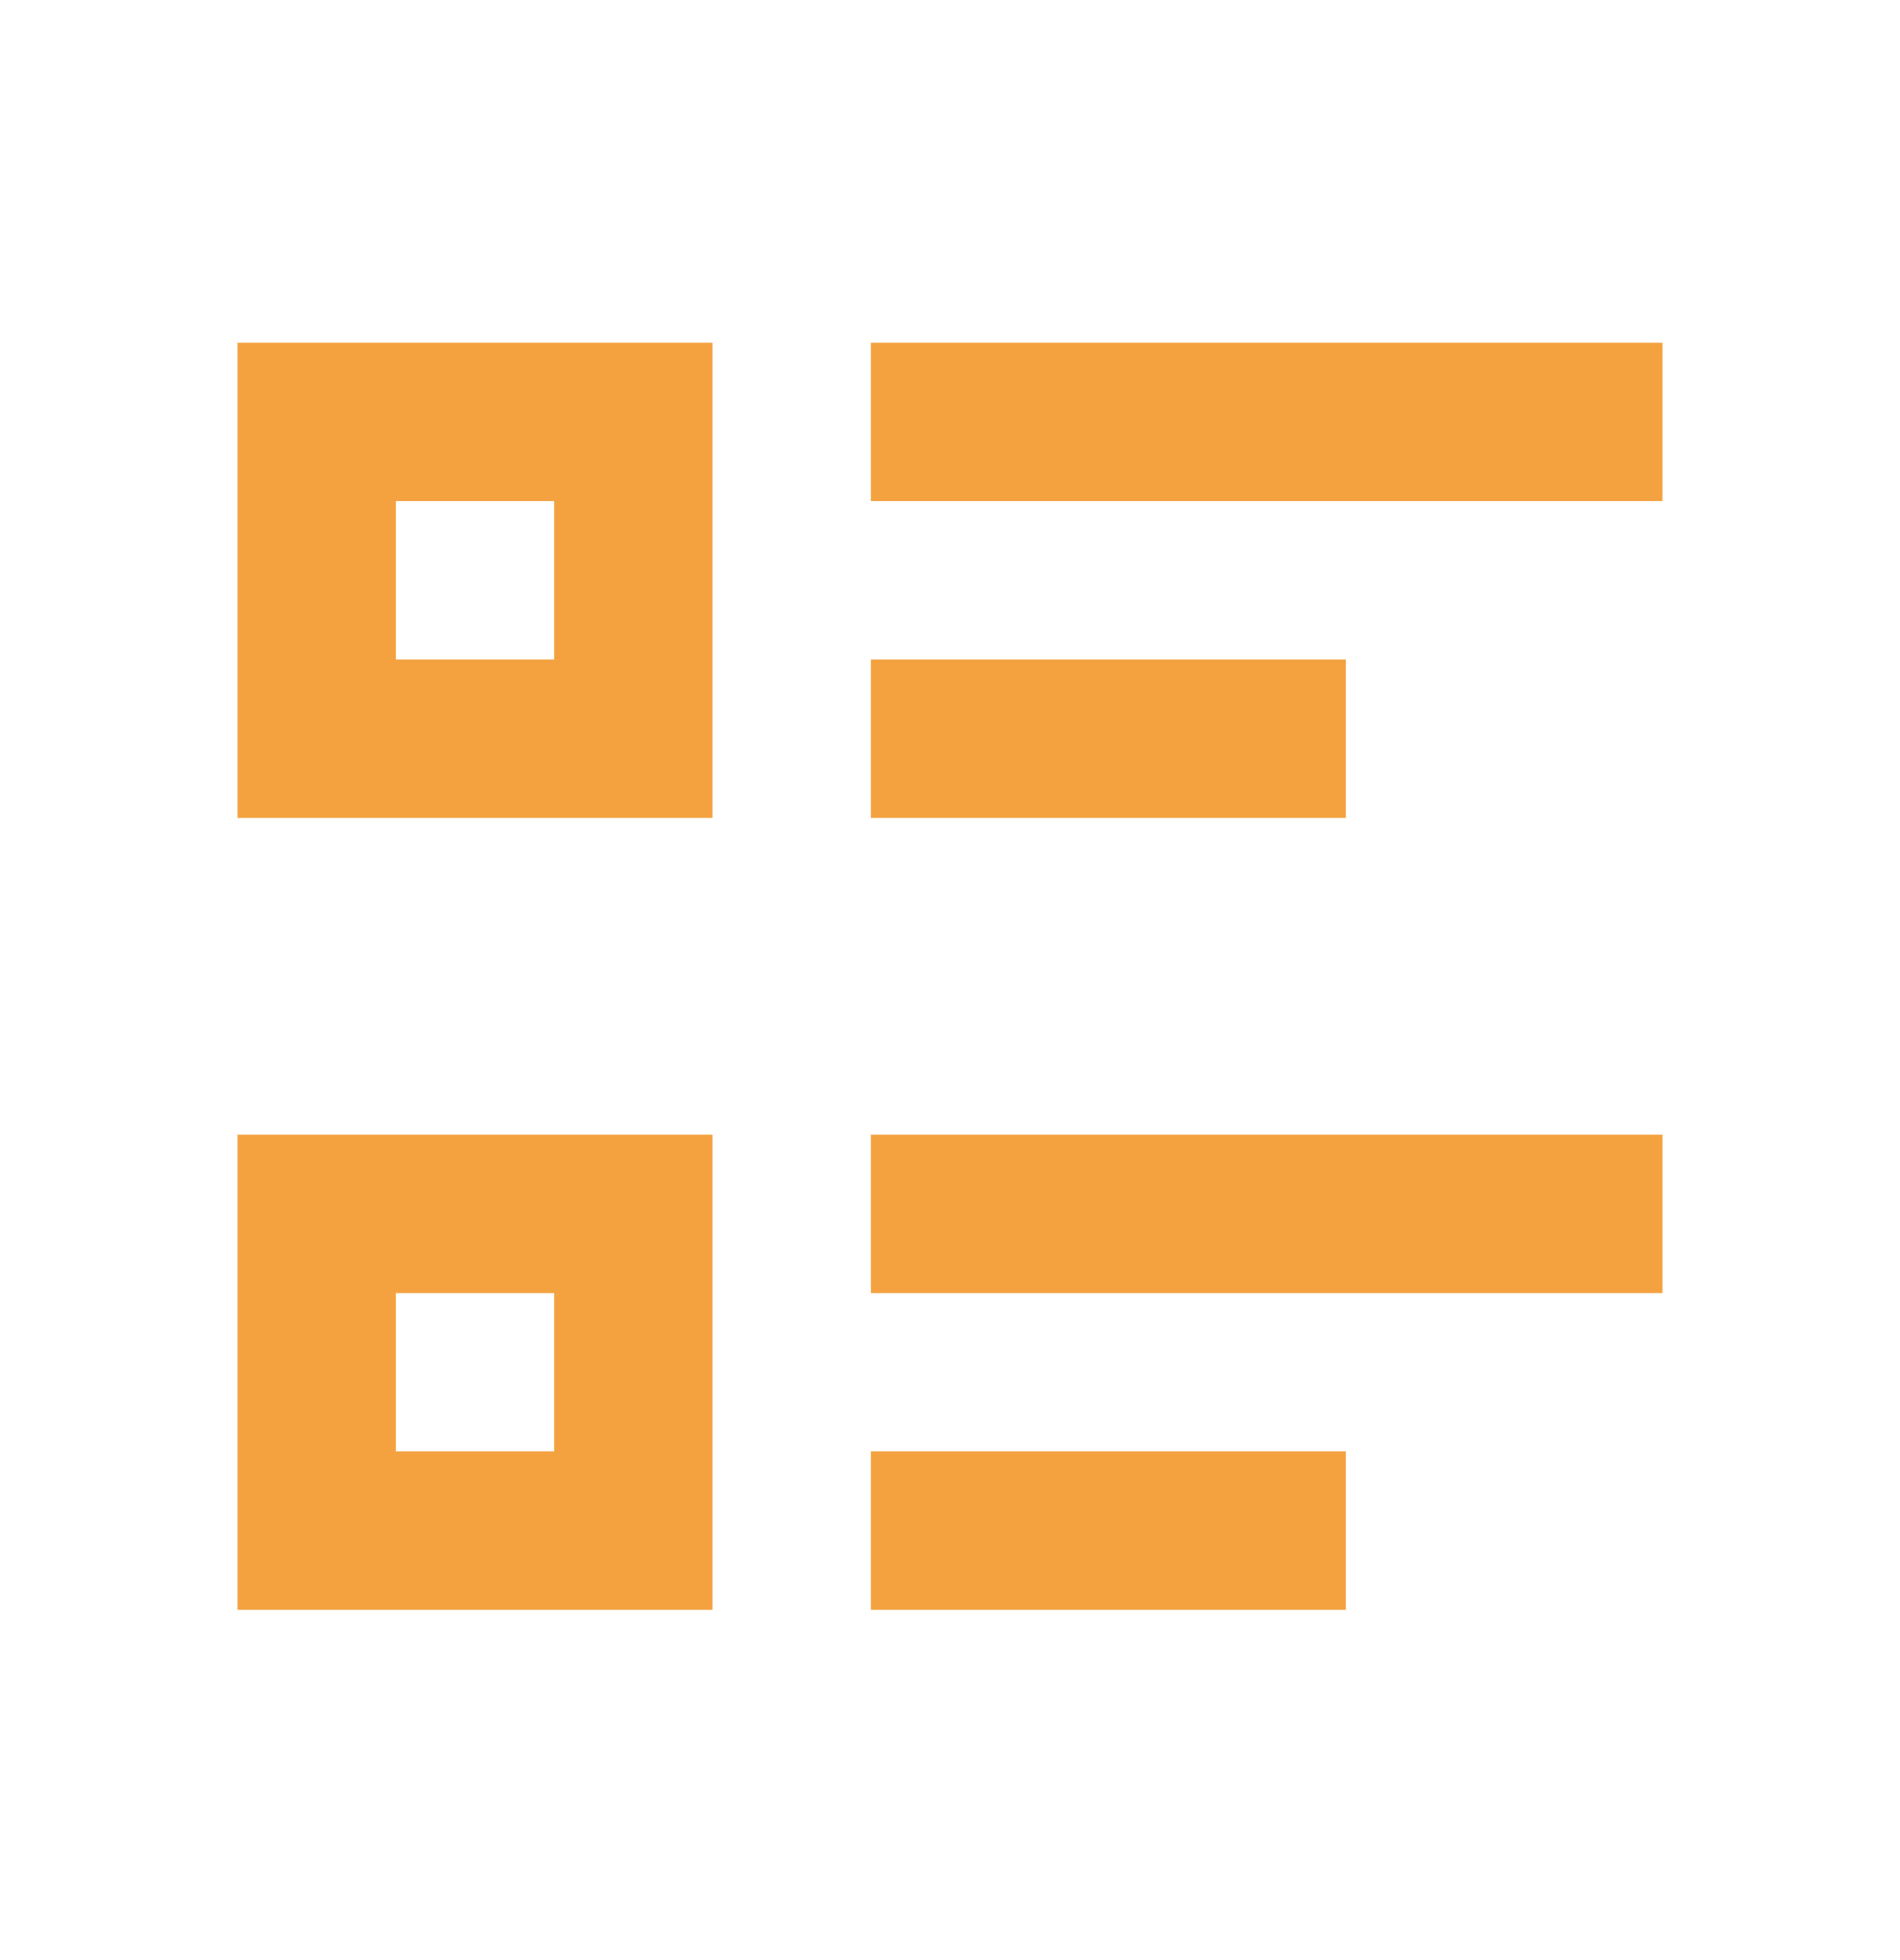 <svg width="32" height="33" viewBox="0 0 32 33" fill="none" xmlns="http://www.w3.org/2000/svg">
<path d="M14.667 5.77H28V8.436H14.667V5.77ZM14.667 11.103H22.667V13.77H14.667V11.103ZM14.667 19.103H28V21.77H14.667V19.103ZM14.667 24.436H22.667V27.103H14.667V24.436ZM4 5.77H12V13.77H4V5.77ZM6.667 8.436V11.103H9.333V8.436H6.667ZM4 19.103H12V27.103H4V19.103ZM6.667 21.77V24.436H9.333V21.77H6.667Z" fill="#F4A240"/>
</svg>

